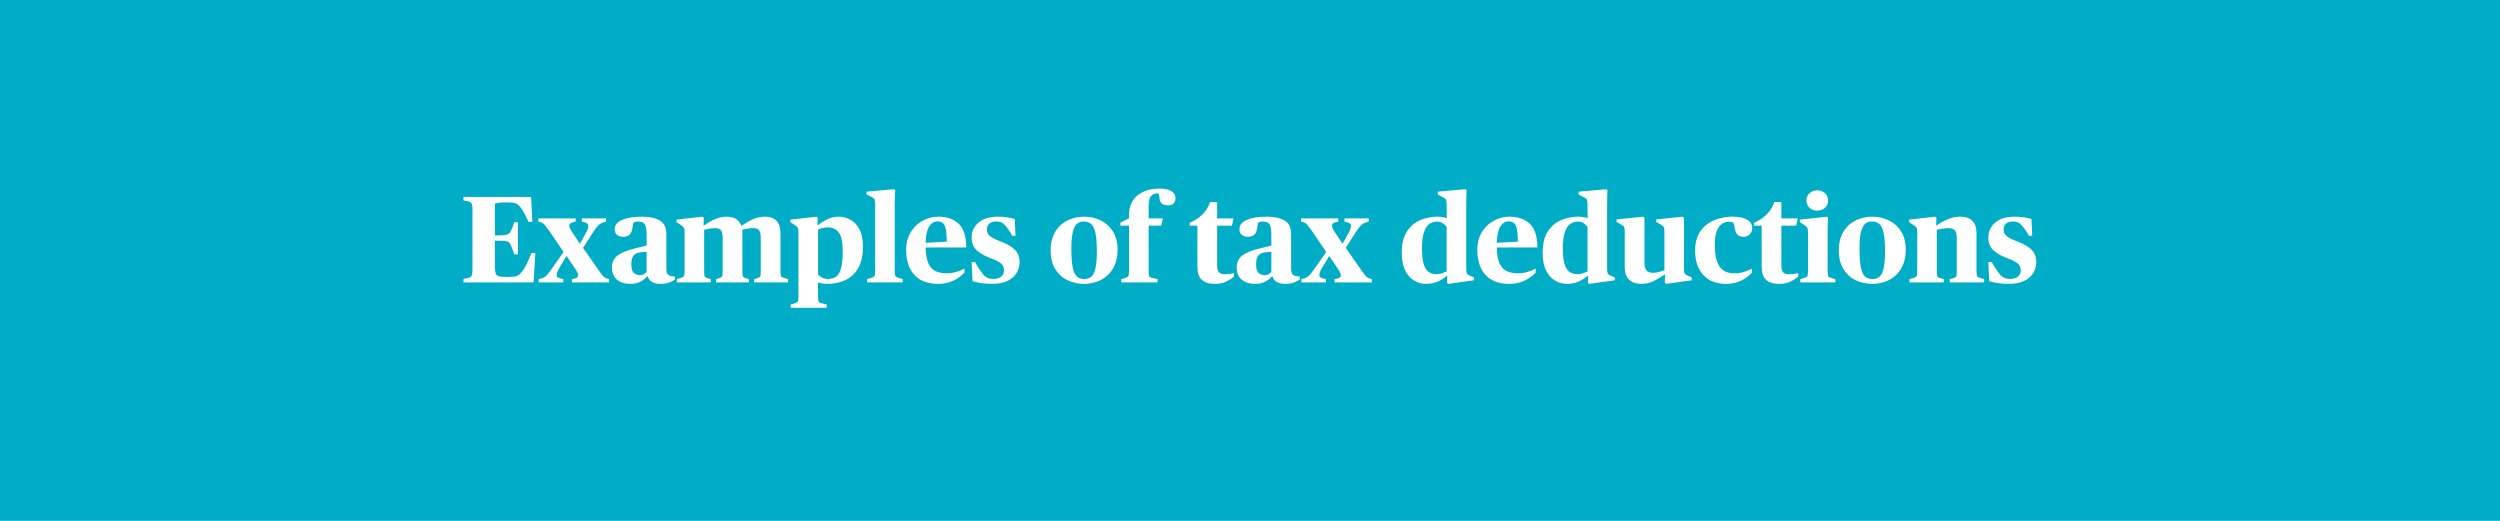 <svg xmlns="http://www.w3.org/2000/svg" xmlns:xlink="http://www.w3.org/1999/xlink" width="1920" zoomAndPan="magnify" viewBox="0 0 1440 300" height="400" preserveAspectRatio="xMidYMid meet" version="1.0"><defs><g/></defs><rect x="-144" width="1728" fill="#ffffff" y="-30" height="360" fill-opacity="1"/><rect x="-144" width="1728" fill="#00adc6" y="-30" height="360" fill-opacity="1"/><g fill="#ffffff" fill-opacity="1"><g transform="translate(265.75, 162.65)"><g><path d="M 1.203 0 L 1.203 -1.984 L 3.625 -2.484 C 4.332 -2.672 4.883 -2.883 5.281 -3.125 C 5.688 -3.363 5.973 -3.82 6.141 -4.5 C 6.305 -5.188 6.391 -6.242 6.391 -7.672 L 6.391 -41.531 C 6.391 -43 6.305 -44.062 6.141 -44.719 C 5.973 -45.383 5.688 -45.848 5.281 -46.109 C 4.883 -46.367 4.332 -46.57 3.625 -46.719 L 1.203 -47.219 L 1.203 -49.203 L 40.188 -49.203 L 40.891 -34.859 L 38.688 -34.859 C 37.789 -36.848 37.02 -38.422 36.375 -39.578 C 35.738 -40.742 35.16 -41.703 34.641 -42.453 C 33.891 -43.586 33.156 -44.406 32.438 -44.906 C 31.727 -45.406 30.863 -45.723 29.844 -45.859 C 28.832 -46.004 27.5 -46.078 25.844 -46.078 C 24 -46.078 22.578 -45.992 21.578 -45.828 C 20.586 -45.66 19.832 -45.508 19.312 -45.375 L 19.312 -27.047 L 21.234 -27.047 C 23.734 -27.047 25.422 -27.211 26.297 -27.547 C 27.18 -27.879 27.836 -28.426 28.266 -29.188 C 29.16 -30.789 29.891 -32.609 30.453 -34.641 L 32.594 -34.641 L 32.594 -16.109 L 30.453 -16.109 C 30.129 -17.203 29.812 -18.176 29.5 -19.031 C 29.188 -19.883 28.773 -20.832 28.266 -21.875 C 27.973 -22.488 27.613 -22.938 27.188 -23.219 C 26.758 -23.5 26.098 -23.695 25.203 -23.812 C 24.305 -23.938 22.984 -24 21.234 -24 L 19.312 -24 L 19.312 -10.219 C 19.312 -8.094 19.426 -6.531 19.656 -5.531 C 19.895 -4.539 20.508 -3.891 21.5 -3.578 C 22.5 -3.273 24.16 -3.125 26.484 -3.125 C 28.422 -3.125 29.91 -3.227 30.953 -3.438 C 31.992 -3.656 32.859 -4.07 33.547 -4.688 C 34.234 -5.301 34.977 -6.203 35.781 -7.391 C 36.445 -8.328 37.145 -9.578 37.875 -11.141 C 38.613 -12.703 39.43 -14.617 40.328 -16.891 L 42.594 -16.891 L 41.609 0 Z M 1.203 0 "/></g></g></g><g fill="#ffffff" fill-opacity="1"><g transform="translate(309.623, 162.65)"><g><path d="M 0.641 0 L 0.641 -1.922 L 2.203 -2.266 C 3.285 -2.555 4.219 -3.078 5 -3.828 C 5.781 -4.586 6.785 -5.844 8.016 -7.594 L 14.984 -17.531 L 6.75 -29.609 C 5.801 -30.984 5.051 -32 4.5 -32.656 C 3.957 -33.32 3.473 -33.797 3.047 -34.078 C 2.617 -34.359 2.098 -34.57 1.484 -34.719 L 0.5 -35 L 0.5 -36.844 L 21.938 -36.844 L 21.938 -35 L 20.453 -34.641 C 19.023 -34.316 18.312 -33.656 18.312 -32.656 C 18.312 -31.852 18.785 -30.719 19.734 -29.25 L 24.281 -22.438 L 24.5 -22.438 L 27.766 -28.266 C 28.328 -29.297 28.711 -30.145 28.922 -30.812 C 29.141 -31.477 29.25 -32.047 29.25 -32.516 C 29.25 -33.516 28.516 -34.223 27.047 -34.641 L 25.484 -35 L 25.484 -36.844 L 39.469 -36.844 L 39.469 -35 L 38.062 -34.578 C 37.02 -34.336 36.047 -33.789 35.141 -32.938 C 34.242 -32.094 33.203 -30.742 32.016 -28.891 L 26.203 -19.875 L 35 -7.312 C 35.906 -6.082 36.602 -5.133 37.094 -4.469 C 37.594 -3.812 38.066 -3.316 38.516 -2.984 C 38.961 -2.648 39.566 -2.363 40.328 -2.125 L 41.25 -1.922 L 41.25 0 L 19.812 0 L 19.812 -1.922 L 21.438 -2.203 C 22.719 -2.484 23.359 -3.125 23.359 -4.125 C 23.359 -4.645 23.203 -5.211 22.891 -5.828 C 22.586 -6.441 22.129 -7.195 21.516 -8.094 L 16.828 -15.047 L 16.609 -15.047 L 12.844 -8.797 C 12.188 -7.711 11.711 -6.816 11.422 -6.109 C 11.141 -5.398 11 -4.785 11 -4.266 C 11 -3.691 11.176 -3.25 11.531 -2.938 C 11.883 -2.633 12.516 -2.391 13.422 -2.203 L 14.844 -1.922 L 14.844 0 Z M 0.641 0 "/></g></g></g><g fill="#ffffff" fill-opacity="1"><g transform="translate(351.296, 162.65)"><g><path d="M 11.859 0.859 C 8.547 0.859 5.941 0.039 4.047 -1.594 C 2.148 -3.227 1.203 -5.535 1.203 -8.516 C 1.203 -11.641 2.328 -14.004 4.578 -15.609 C 6.828 -17.223 9.961 -18.504 13.984 -19.453 L 21.156 -21.234 L 21.156 -27.406 C 21.156 -30.344 20.801 -32.352 20.094 -33.438 C 19.383 -34.531 18.055 -35.078 16.109 -35.078 C 15.078 -35.078 14.348 -34.898 13.922 -34.547 C 13.492 -34.191 13.234 -33.516 13.141 -32.516 C 12.941 -30.297 12.426 -28.695 11.594 -27.719 C 10.77 -26.75 9.438 -26.266 7.594 -26.266 C 6.031 -26.266 4.832 -26.656 4 -27.438 C 3.176 -28.219 2.766 -29.297 2.766 -30.672 C 2.766 -32.941 4.148 -34.703 6.922 -35.953 C 9.691 -37.211 13.535 -37.844 18.453 -37.844 C 22.91 -37.844 26.367 -37.098 28.828 -35.609 C 31.285 -34.117 32.516 -31.617 32.516 -28.109 L 32.516 -8.453 C 32.516 -7.129 32.617 -6.156 32.828 -5.531 C 33.047 -4.914 33.488 -4.422 34.156 -4.047 C 34.625 -3.805 35.176 -3.641 35.812 -3.547 C 36.457 -3.453 37.016 -3.383 37.484 -3.344 L 37.484 -1.641 C 36.828 -1.117 35.801 -0.57 34.406 0 C 33.008 0.57 31.27 0.859 29.188 0.859 C 25.062 0.859 22.598 -0.586 21.797 -3.484 L 21.438 -3.484 C 20.539 -2.348 19.301 -1.336 17.719 -0.453 C 16.133 0.422 14.18 0.859 11.859 0.859 Z M 17.188 -4.188 C 18.176 -4.188 19 -4.375 19.656 -4.75 C 20.32 -5.133 20.82 -5.633 21.156 -6.25 L 21.156 -17.609 L 17.891 -17.328 C 16.086 -17.18 14.711 -16.609 13.766 -15.609 C 12.828 -14.617 12.359 -12.848 12.359 -10.297 C 12.359 -7.973 12.816 -6.375 13.734 -5.5 C 14.66 -4.625 15.812 -4.188 17.188 -4.188 Z M 17.188 -4.188 "/></g></g></g><g fill="#ffffff" fill-opacity="1"><g transform="translate(389.063, 162.65)"><g><path d="M 0.781 0 L 0.781 -1.922 L 2.625 -2.406 C 3.812 -2.738 4.547 -3.117 4.828 -3.547 C 5.109 -3.973 5.25 -4.945 5.25 -6.469 L 5.25 -28.547 C 5.25 -29.586 5.191 -30.352 5.078 -30.844 C 4.961 -31.344 4.738 -31.742 4.406 -32.047 C 4.07 -32.359 3.57 -32.727 2.906 -33.156 L 0.562 -34.719 L 0.562 -36.141 L 15.547 -37.844 L 16.328 -37.281 L 16.188 -32.797 L 16.469 -32.797 C 18.363 -34.172 20.398 -35.352 22.578 -36.344 C 24.754 -37.344 27.07 -37.844 29.531 -37.844 C 31.758 -37.844 33.547 -37.406 34.891 -36.531 C 36.242 -35.656 37.25 -34.391 37.906 -32.734 L 38.266 -32.734 C 40.211 -34.109 42.273 -35.301 44.453 -36.312 C 46.629 -37.332 49.039 -37.844 51.688 -37.844 C 54.477 -37.844 56.641 -37.051 58.172 -35.469 C 59.711 -33.883 60.484 -31.504 60.484 -28.328 L 60.484 -6.469 C 60.484 -4.906 60.625 -3.91 60.906 -3.484 C 61.195 -3.055 61.91 -2.695 63.047 -2.406 L 64.891 -1.922 L 64.891 0 L 45.297 0 L 45.297 -1.922 L 46.938 -2.344 C 47.926 -2.625 48.535 -2.961 48.766 -3.359 C 49.004 -3.766 49.125 -4.801 49.125 -6.469 L 49.125 -25.562 C 49.125 -27.645 48.805 -29.109 48.172 -29.953 C 47.535 -30.805 46.391 -31.234 44.734 -31.234 C 43.547 -31.234 42.395 -31.125 41.281 -30.906 C 40.176 -30.695 39.219 -30.477 38.406 -30.25 C 38.457 -29.957 38.492 -29.609 38.516 -29.203 C 38.535 -28.805 38.547 -28.348 38.547 -27.828 L 38.547 -6.469 C 38.547 -4.801 38.676 -3.766 38.938 -3.359 C 39.195 -2.961 39.781 -2.625 40.688 -2.344 L 42.312 -1.922 L 42.312 0 L 23.359 0 L 23.359 -1.922 L 24.984 -2.344 C 25.93 -2.625 26.535 -2.961 26.797 -3.359 C 27.055 -3.766 27.188 -4.801 27.188 -6.469 L 27.188 -25.562 C 27.188 -27.645 26.867 -29.109 26.234 -29.953 C 25.598 -30.805 24.453 -31.234 22.797 -31.234 C 21.609 -31.234 20.469 -31.125 19.375 -30.906 C 18.289 -30.695 17.348 -30.5 16.547 -30.312 L 16.547 -6.469 C 16.547 -5.32 16.594 -4.488 16.688 -3.969 C 16.781 -3.445 16.992 -3.094 17.328 -2.906 C 17.66 -2.719 18.133 -2.531 18.75 -2.344 L 20.375 -1.922 L 20.375 0 Z M 0.781 0 "/></g></g></g><g fill="#ffffff" fill-opacity="1"><g transform="translate(454.66, 162.65)"><g><path d="M 0.781 14.625 L 0.781 12.703 L 2.625 12.219 C 3.812 11.883 4.547 11.504 4.828 11.078 C 5.109 10.648 5.25 9.656 5.25 8.094 L 5.25 -28.547 C 5.25 -29.586 5.191 -30.352 5.078 -30.844 C 4.961 -31.344 4.738 -31.742 4.406 -32.047 C 4.07 -32.359 3.57 -32.727 2.906 -33.156 L 0.562 -34.719 L 0.562 -36.141 L 15.547 -37.844 L 16.328 -37.344 L 16.188 -32.938 L 16.547 -32.938 C 18.055 -34.219 19.805 -35.352 21.797 -36.344 C 23.785 -37.344 26.008 -37.844 28.469 -37.844 C 30.738 -37.844 32.938 -37.285 35.062 -36.172 C 37.195 -35.055 38.953 -33.234 40.328 -30.703 C 41.703 -28.172 42.391 -24.727 42.391 -20.375 C 42.391 -15.457 41.5 -11.438 39.719 -8.312 C 37.945 -5.188 35.52 -2.875 32.438 -1.375 C 29.363 0.113 25.844 0.859 21.875 0.859 C 21.113 0.859 20.223 0.785 19.203 0.641 C 18.18 0.492 17.27 0.328 16.469 0.141 C 16.469 0.141 16.477 0.551 16.5 1.375 C 16.531 2.207 16.547 3.238 16.547 4.469 L 16.547 8.094 C 16.547 9.707 16.676 10.723 16.938 11.141 C 17.195 11.566 17.895 11.898 19.031 12.141 L 21.516 12.703 L 21.516 14.625 Z M 22.156 -1.984 C 24.039 -1.984 25.609 -2.41 26.859 -3.266 C 28.117 -4.117 29.082 -5.703 29.75 -8.016 C 30.414 -10.336 30.75 -13.656 30.75 -17.969 C 30.75 -23.031 30.016 -26.578 28.547 -28.609 C 27.078 -30.648 24.992 -31.672 22.297 -31.672 C 20.867 -31.672 19.691 -31.516 18.766 -31.203 C 17.848 -30.898 17.109 -30.629 16.547 -30.391 L 16.547 -4.547 C 17.203 -3.785 18.004 -3.164 18.953 -2.688 C 19.898 -2.219 20.969 -1.984 22.156 -1.984 Z M 22.156 -1.984 "/></g></g></g><g fill="#ffffff" fill-opacity="1"><g transform="translate(498.675, 162.65)"><g><path d="M 0.781 0 L 0.781 -1.922 L 2.625 -2.406 C 3.852 -2.738 4.617 -3.117 4.922 -3.547 C 5.234 -3.973 5.391 -4.945 5.391 -6.469 L 5.391 -44.516 C 5.391 -45.703 5.344 -46.566 5.25 -47.109 C 5.156 -47.648 4.941 -48.07 4.609 -48.375 C 4.285 -48.688 3.766 -49.008 3.047 -49.344 L 0.422 -50.625 L 0.422 -52.25 L 16.188 -53.672 L 16.969 -53.109 C 16.969 -53.109 16.922 -52.312 16.828 -50.719 C 16.734 -49.133 16.688 -47.16 16.688 -44.797 L 16.688 -6.469 C 16.688 -5.426 16.742 -4.656 16.859 -4.156 C 16.984 -3.656 17.242 -3.297 17.641 -3.078 C 18.047 -2.867 18.648 -2.645 19.453 -2.406 L 21.297 -1.922 L 21.297 0 Z M 0.781 0 "/></g></g></g><g fill="#ffffff" fill-opacity="1"><g transform="translate(520.612, 162.65)"><g><path d="M 19.875 0.859 C 13.727 0.859 9.102 -0.879 6 -4.359 C 2.895 -7.836 1.344 -12.586 1.344 -18.609 C 1.344 -22.723 2.242 -26.211 4.047 -29.078 C 5.848 -31.941 8.156 -34.117 10.969 -35.609 C 13.781 -37.098 16.75 -37.844 19.875 -37.844 C 24.801 -37.844 28.695 -36.492 31.562 -33.797 C 34.426 -31.098 35.906 -26.531 36 -20.094 L 12.562 -20.094 C 12.656 -16.207 13.176 -13.188 14.125 -11.031 C 15.07 -8.883 16.43 -7.383 18.203 -6.531 C 19.984 -5.676 22.082 -5.25 24.5 -5.25 C 26.719 -5.25 28.676 -5.52 30.375 -6.062 C 32.082 -6.613 33.602 -7.242 34.938 -7.953 L 34.938 -5.609 C 34.125 -4.711 32.992 -3.754 31.547 -2.734 C 30.109 -1.711 28.406 -0.859 26.438 -0.172 C 24.477 0.516 22.289 0.859 19.875 0.859 Z M 19.312 -35.141 C 17.508 -35.141 15.969 -34.203 14.688 -32.328 C 13.414 -30.461 12.707 -27.285 12.562 -22.797 L 24.703 -23.438 C 24.703 -27.738 24.332 -30.766 23.594 -32.516 C 22.863 -34.266 21.438 -35.141 19.312 -35.141 Z M 19.312 -35.141 "/></g></g></g><g fill="#ffffff" fill-opacity="1"><g transform="translate(557.954, 162.65)"><g><path d="M 13.344 0.859 C 11.312 0.859 9.301 0.711 7.312 0.422 C 5.32 0.141 3.617 -0.211 2.203 -0.641 L 1.703 -11.719 L 3.688 -11.719 C 4.445 -10.289 5.191 -9.031 5.922 -7.938 C 6.66 -6.852 7.457 -5.77 8.312 -4.688 C 9.02 -3.789 9.848 -3.113 10.797 -2.656 C 11.742 -2.207 12.973 -1.984 14.484 -1.984 C 16.191 -1.984 17.598 -2.422 18.703 -3.297 C 19.816 -4.172 20.375 -5.414 20.375 -7.031 C 20.375 -8.688 19.758 -10 18.531 -10.969 C 17.301 -11.938 15.098 -13.016 11.922 -14.203 C 8.754 -15.43 6.258 -16.922 4.438 -18.672 C 2.613 -20.422 1.703 -22.836 1.703 -25.922 C 1.703 -29.273 3.004 -32.098 5.609 -34.391 C 8.211 -36.691 11.953 -37.844 16.828 -37.844 C 18.859 -37.844 20.723 -37.711 22.422 -37.453 C 24.129 -37.191 25.504 -36.875 26.547 -36.5 L 26.984 -26.844 L 25.062 -26.844 C 23.738 -29.25 22.391 -31.234 21.016 -32.797 C 20.211 -33.703 19.422 -34.305 18.641 -34.609 C 17.859 -34.922 16.828 -35.078 15.547 -35.078 C 14.078 -35.078 12.867 -34.672 11.922 -33.859 C 10.984 -33.055 10.516 -31.922 10.516 -30.453 C 10.516 -29.129 10.973 -27.984 11.891 -27.016 C 12.816 -26.047 14.695 -25.016 17.531 -23.922 C 21.789 -22.359 24.82 -20.656 26.625 -18.812 C 28.426 -16.969 29.328 -14.648 29.328 -11.859 C 29.328 -8.117 27.961 -5.062 25.234 -2.688 C 22.516 -0.32 18.551 0.859 13.344 0.859 Z M 13.344 0.859 "/></g></g></g><g fill="#ffffff" fill-opacity="1"><g transform="translate(588.622, 162.65)"><g/></g></g><g fill="#ffffff" fill-opacity="1"><g transform="translate(603.815, 162.65)"><g><path d="M 20.594 0.859 C 17.188 0.859 14.016 0.16 11.078 -1.234 C 8.141 -2.641 5.781 -4.77 4 -7.625 C 2.227 -10.488 1.344 -14.078 1.344 -18.391 C 1.344 -21.797 1.883 -24.727 2.969 -27.188 C 4.062 -29.656 5.531 -31.672 7.375 -33.234 C 9.227 -34.797 11.289 -35.953 13.562 -36.703 C 15.832 -37.461 18.176 -37.844 20.594 -37.844 C 24.039 -37.844 27.219 -37.145 30.125 -35.75 C 33.039 -34.352 35.398 -32.242 37.203 -29.422 C 39.004 -26.609 39.906 -23.051 39.906 -18.75 C 39.906 -15.332 39.359 -12.395 38.266 -9.938 C 37.18 -7.477 35.727 -5.441 33.906 -3.828 C 32.082 -2.223 30.02 -1.039 27.719 -0.281 C 25.426 0.477 23.051 0.859 20.594 0.859 Z M 20.797 -1.922 C 22.223 -1.922 23.477 -2.32 24.562 -3.125 C 25.656 -3.926 26.492 -5.473 27.078 -7.766 C 27.672 -10.066 27.969 -13.488 27.969 -18.031 C 27.969 -22.812 27.672 -26.422 27.078 -28.859 C 26.492 -31.297 25.633 -32.941 24.5 -33.797 C 23.363 -34.648 21.988 -35.078 20.375 -35.078 C 18.906 -35.078 17.641 -34.641 16.578 -33.766 C 15.516 -32.891 14.695 -31.328 14.125 -29.078 C 13.562 -26.828 13.281 -23.664 13.281 -19.594 C 13.281 -14.77 13.551 -11.078 14.094 -8.516 C 14.633 -5.961 15.461 -4.223 16.578 -3.297 C 17.691 -2.379 19.098 -1.922 20.797 -1.922 Z M 20.797 -1.922 "/></g></g></g><g fill="#ffffff" fill-opacity="1"><g transform="translate(645.061, 162.65)"><g><path d="M 0.781 0 L 0.781 -1.922 L 2.625 -2.406 C 3.812 -2.738 4.547 -3.117 4.828 -3.547 C 5.109 -3.973 5.25 -4.945 5.25 -6.469 L 5.25 -32.656 L 0.281 -32.656 L 0.281 -34.438 L 5.25 -36.922 L 5.25 -38.844 C 5.25 -43.625 6.848 -47.348 10.047 -50.016 C 13.242 -52.691 17.586 -54.031 23.078 -54.031 C 25.867 -54.031 28.055 -53.547 29.641 -52.578 C 31.223 -51.609 32.016 -50.195 32.016 -48.344 C 32.016 -47.113 31.645 -46.145 30.906 -45.438 C 30.176 -44.727 29.129 -44.375 27.766 -44.375 C 26.148 -44.375 24.941 -44.719 24.141 -45.406 C 23.336 -46.094 22.863 -47.359 22.719 -49.203 C 22.625 -50.098 22.484 -50.664 22.297 -50.906 C 22.109 -51.145 21.801 -51.266 21.375 -51.266 C 20.094 -51.266 18.969 -50.766 18 -49.766 C 17.031 -48.773 16.547 -46.812 16.547 -43.875 L 16.547 -36.844 L 24.781 -36.844 L 23.781 -32.656 L 16.547 -32.656 L 16.547 -6.609 C 16.547 -4.953 16.676 -3.895 16.938 -3.438 C 17.195 -2.988 17.895 -2.672 19.031 -2.484 L 21.719 -1.922 L 21.719 0 Z M 0.781 0 "/></g></g></g><g fill="#ffffff" fill-opacity="1"><g transform="translate(670.05, 162.65)"><g/></g></g><g fill="#ffffff" fill-opacity="1"><g transform="translate(685.243, 162.65)"><g><path d="M 14.344 0.859 C 11.164 0.859 8.723 0.086 7.016 -1.453 C 5.316 -2.992 4.469 -5.492 4.469 -8.953 L 4.469 -32.656 L 0 -32.656 L 0 -34.359 C 2.789 -35.453 5.203 -37.004 7.234 -39.016 C 9.273 -41.023 10.789 -43.453 11.781 -46.297 L 15.828 -46.297 L 15.828 -36.844 L 25.281 -36.844 L 24.359 -32.656 L 15.828 -32.656 L 15.828 -9.656 C 15.828 -7.906 16.16 -6.641 16.828 -5.859 C 17.492 -5.078 18.703 -4.688 20.453 -4.688 C 21.297 -4.688 22.203 -4.754 23.172 -4.891 C 24.148 -5.035 24.945 -5.18 25.562 -5.328 L 25.562 -3.344 C 24.707 -2.582 23.367 -1.691 21.547 -0.672 C 19.723 0.348 17.32 0.859 14.344 0.859 Z M 14.344 0.859 "/></g></g></g><g fill="#ffffff" fill-opacity="1"><g transform="translate(711.155, 162.65)"><g><path d="M 11.859 0.859 C 8.547 0.859 5.941 0.039 4.047 -1.594 C 2.148 -3.227 1.203 -5.535 1.203 -8.516 C 1.203 -11.641 2.328 -14.004 4.578 -15.609 C 6.828 -17.223 9.961 -18.504 13.984 -19.453 L 21.156 -21.234 L 21.156 -27.406 C 21.156 -30.344 20.801 -32.352 20.094 -33.438 C 19.383 -34.531 18.055 -35.078 16.109 -35.078 C 15.078 -35.078 14.348 -34.898 13.922 -34.547 C 13.492 -34.191 13.234 -33.516 13.141 -32.516 C 12.941 -30.297 12.426 -28.695 11.594 -27.719 C 10.77 -26.75 9.438 -26.266 7.594 -26.266 C 6.031 -26.266 4.832 -26.656 4 -27.438 C 3.176 -28.219 2.766 -29.297 2.766 -30.672 C 2.766 -32.941 4.148 -34.703 6.922 -35.953 C 9.691 -37.211 13.535 -37.844 18.453 -37.844 C 22.91 -37.844 26.367 -37.098 28.828 -35.609 C 31.285 -34.117 32.516 -31.617 32.516 -28.109 L 32.516 -8.453 C 32.516 -7.129 32.617 -6.156 32.828 -5.531 C 33.047 -4.914 33.488 -4.422 34.156 -4.047 C 34.625 -3.805 35.176 -3.641 35.812 -3.547 C 36.457 -3.453 37.016 -3.383 37.484 -3.344 L 37.484 -1.641 C 36.828 -1.117 35.801 -0.57 34.406 0 C 33.008 0.57 31.27 0.859 29.188 0.859 C 25.062 0.859 22.598 -0.586 21.797 -3.484 L 21.438 -3.484 C 20.539 -2.348 19.301 -1.336 17.719 -0.453 C 16.133 0.422 14.18 0.859 11.859 0.859 Z M 17.188 -4.188 C 18.176 -4.188 19 -4.375 19.656 -4.75 C 20.32 -5.133 20.82 -5.633 21.156 -6.25 L 21.156 -17.609 L 17.891 -17.328 C 16.086 -17.18 14.711 -16.609 13.766 -15.609 C 12.828 -14.617 12.359 -12.848 12.359 -10.297 C 12.359 -7.973 12.816 -6.375 13.734 -5.5 C 14.66 -4.625 15.812 -4.188 17.188 -4.188 Z M 17.188 -4.188 "/></g></g></g><g fill="#ffffff" fill-opacity="1"><g transform="translate(748.923, 162.65)"><g><path d="M 0.641 0 L 0.641 -1.922 L 2.203 -2.266 C 3.285 -2.555 4.219 -3.078 5 -3.828 C 5.781 -4.586 6.785 -5.844 8.016 -7.594 L 14.984 -17.531 L 6.75 -29.609 C 5.801 -30.984 5.051 -32 4.5 -32.656 C 3.957 -33.32 3.473 -33.797 3.047 -34.078 C 2.617 -34.359 2.098 -34.57 1.484 -34.719 L 0.5 -35 L 0.5 -36.844 L 21.938 -36.844 L 21.938 -35 L 20.453 -34.641 C 19.023 -34.316 18.312 -33.656 18.312 -32.656 C 18.312 -31.852 18.785 -30.719 19.734 -29.25 L 24.281 -22.438 L 24.5 -22.438 L 27.766 -28.266 C 28.328 -29.297 28.711 -30.145 28.922 -30.812 C 29.141 -31.477 29.25 -32.047 29.25 -32.516 C 29.25 -33.516 28.516 -34.223 27.047 -34.641 L 25.484 -35 L 25.484 -36.844 L 39.469 -36.844 L 39.469 -35 L 38.062 -34.578 C 37.02 -34.336 36.047 -33.789 35.141 -32.938 C 34.242 -32.094 33.203 -30.742 32.016 -28.891 L 26.203 -19.875 L 35 -7.312 C 35.906 -6.082 36.602 -5.133 37.094 -4.469 C 37.594 -3.812 38.066 -3.316 38.516 -2.984 C 38.961 -2.648 39.566 -2.363 40.328 -2.125 L 41.25 -1.922 L 41.25 0 L 19.812 0 L 19.812 -1.922 L 21.438 -2.203 C 22.719 -2.484 23.359 -3.125 23.359 -4.125 C 23.359 -4.645 23.203 -5.211 22.891 -5.828 C 22.586 -6.441 22.129 -7.195 21.516 -8.094 L 16.828 -15.047 L 16.609 -15.047 L 12.844 -8.797 C 12.188 -7.711 11.711 -6.816 11.422 -6.109 C 11.141 -5.398 11 -4.785 11 -4.266 C 11 -3.691 11.176 -3.25 11.531 -2.938 C 11.883 -2.633 12.516 -2.391 13.422 -2.203 L 14.844 -1.922 L 14.844 0 Z M 0.641 0 "/></g></g></g><g fill="#ffffff" fill-opacity="1"><g transform="translate(790.595, 162.65)"><g/></g></g><g fill="#ffffff" fill-opacity="1"><g transform="translate(805.787, 162.65)"><g><path d="M 15.547 0.859 C 13.223 0.859 11 0.254 8.875 -0.953 C 6.75 -2.16 5.008 -4.086 3.656 -6.734 C 2.312 -9.391 1.641 -12.875 1.641 -17.188 C 1.641 -22.102 2.582 -26.078 4.469 -29.109 C 6.363 -32.141 8.875 -34.352 12 -35.75 C 15.125 -37.145 18.531 -37.844 22.219 -37.844 C 23.164 -37.844 24.113 -37.77 25.062 -37.625 C 26.008 -37.488 26.863 -37.301 27.625 -37.062 C 27.625 -37.062 27.598 -37.602 27.547 -38.688 C 27.504 -39.781 27.484 -40.969 27.484 -42.25 L 27.484 -44.516 C 27.484 -45.648 27.422 -46.477 27.297 -47 C 27.18 -47.52 26.969 -47.922 26.656 -48.203 C 26.352 -48.492 25.895 -48.781 25.281 -49.062 L 22.359 -50.625 L 22.359 -52.25 L 38.266 -53.672 L 38.984 -53.109 C 38.984 -53.109 38.945 -52.348 38.875 -50.828 C 38.801 -49.316 38.766 -47.305 38.766 -44.797 L 38.766 -8.516 C 38.766 -7.379 38.812 -6.516 38.906 -5.922 C 39 -5.336 39.211 -4.898 39.547 -4.609 C 39.879 -4.328 40.398 -4.047 41.109 -3.766 L 43.172 -2.906 L 43.172 -1.203 L 28.469 0.859 L 27.688 0.281 L 27.828 -3.766 L 27.547 -3.766 C 26.035 -2.441 24.285 -1.336 22.297 -0.453 C 20.305 0.422 18.055 0.859 15.547 0.859 Z M 21.516 -4.75 C 22.984 -4.75 24.203 -4.961 25.172 -5.391 C 26.141 -5.816 26.91 -6.125 27.484 -6.312 L 27.484 -32.016 C 26.859 -32.773 26.109 -33.461 25.234 -34.078 C 24.359 -34.691 23.258 -35 21.938 -35 C 20.238 -35 18.738 -34.523 17.438 -33.578 C 16.133 -32.629 15.113 -31.031 14.375 -28.781 C 13.645 -26.539 13.281 -23.457 13.281 -19.531 C 13.281 -15.832 13.586 -12.906 14.203 -10.75 C 14.816 -8.602 15.738 -7.066 16.969 -6.141 C 18.195 -5.211 19.711 -4.75 21.516 -4.75 Z M 21.516 -4.75 "/></g></g></g><g fill="#ffffff" fill-opacity="1"><g transform="translate(849.59, 162.65)"><g><path d="M 19.875 0.859 C 13.727 0.859 9.102 -0.879 6 -4.359 C 2.895 -7.836 1.344 -12.586 1.344 -18.609 C 1.344 -22.723 2.242 -26.211 4.047 -29.078 C 5.848 -31.941 8.156 -34.117 10.969 -35.609 C 13.781 -37.098 16.75 -37.844 19.875 -37.844 C 24.801 -37.844 28.695 -36.492 31.562 -33.797 C 34.426 -31.098 35.906 -26.531 36 -20.094 L 12.562 -20.094 C 12.656 -16.207 13.176 -13.188 14.125 -11.031 C 15.07 -8.883 16.43 -7.383 18.203 -6.531 C 19.984 -5.676 22.082 -5.25 24.5 -5.25 C 26.719 -5.25 28.676 -5.52 30.375 -6.062 C 32.082 -6.613 33.602 -7.242 34.938 -7.953 L 34.938 -5.609 C 34.125 -4.711 32.992 -3.754 31.547 -2.734 C 30.109 -1.711 28.406 -0.859 26.438 -0.172 C 24.477 0.516 22.289 0.859 19.875 0.859 Z M 19.312 -35.141 C 17.508 -35.141 15.969 -34.203 14.688 -32.328 C 13.414 -30.461 12.707 -27.285 12.562 -22.797 L 24.703 -23.438 C 24.703 -27.738 24.332 -30.766 23.594 -32.516 C 22.863 -34.266 21.438 -35.141 19.312 -35.141 Z M 19.312 -35.141 "/></g></g></g><g fill="#ffffff" fill-opacity="1"><g transform="translate(886.932, 162.65)"><g><path d="M 15.547 0.859 C 13.223 0.859 11 0.254 8.875 -0.953 C 6.75 -2.16 5.008 -4.086 3.656 -6.734 C 2.312 -9.391 1.641 -12.875 1.641 -17.188 C 1.641 -22.102 2.582 -26.078 4.469 -29.109 C 6.363 -32.141 8.875 -34.352 12 -35.75 C 15.125 -37.145 18.531 -37.844 22.219 -37.844 C 23.164 -37.844 24.113 -37.77 25.062 -37.625 C 26.008 -37.488 26.863 -37.301 27.625 -37.062 C 27.625 -37.062 27.598 -37.602 27.547 -38.688 C 27.504 -39.781 27.484 -40.969 27.484 -42.25 L 27.484 -44.516 C 27.484 -45.648 27.422 -46.477 27.297 -47 C 27.18 -47.52 26.969 -47.922 26.656 -48.203 C 26.352 -48.492 25.895 -48.781 25.281 -49.062 L 22.359 -50.625 L 22.359 -52.25 L 38.266 -53.672 L 38.984 -53.109 C 38.984 -53.109 38.945 -52.348 38.875 -50.828 C 38.801 -49.316 38.766 -47.305 38.766 -44.797 L 38.766 -8.516 C 38.766 -7.379 38.812 -6.516 38.906 -5.922 C 39 -5.336 39.211 -4.898 39.547 -4.609 C 39.879 -4.328 40.398 -4.047 41.109 -3.766 L 43.172 -2.906 L 43.172 -1.203 L 28.469 0.859 L 27.688 0.281 L 27.828 -3.766 L 27.547 -3.766 C 26.035 -2.441 24.285 -1.336 22.297 -0.453 C 20.305 0.422 18.055 0.859 15.547 0.859 Z M 21.516 -4.75 C 22.984 -4.75 24.203 -4.961 25.172 -5.391 C 26.141 -5.816 26.91 -6.125 27.484 -6.312 L 27.484 -32.016 C 26.859 -32.773 26.109 -33.461 25.234 -34.078 C 24.359 -34.691 23.258 -35 21.938 -35 C 20.238 -35 18.738 -34.523 17.438 -33.578 C 16.133 -32.629 15.113 -31.031 14.375 -28.781 C 13.645 -26.539 13.281 -23.457 13.281 -19.531 C 13.281 -15.832 13.586 -12.906 14.203 -10.75 C 14.816 -8.602 15.738 -7.066 16.969 -6.141 C 18.195 -5.211 19.711 -4.75 21.516 -4.75 Z M 21.516 -4.75 "/></g></g></g><g fill="#ffffff" fill-opacity="1"><g transform="translate(930.734, 162.65)"><g><path d="M 14.406 0.859 C 11.613 0.859 9.363 0.066 7.656 -1.516 C 5.957 -3.109 5.109 -5.469 5.109 -8.594 L 5.109 -28.891 C 5.109 -29.891 5.07 -30.633 5 -31.125 C 4.938 -31.625 4.75 -32.023 4.438 -32.328 C 4.125 -32.641 3.613 -32.988 2.906 -33.375 L 0.422 -34.797 L 0.422 -36.281 L 15.625 -37.844 L 16.469 -37.203 L 16.469 -11.359 C 16.469 -9.273 16.867 -7.781 17.672 -6.875 C 18.484 -5.977 19.691 -5.531 21.297 -5.531 C 22.578 -5.531 23.797 -5.695 24.953 -6.031 C 26.117 -6.363 27.125 -6.672 27.969 -6.953 L 27.969 -28.891 C 27.969 -30.41 27.848 -31.395 27.609 -31.844 C 27.379 -32.289 26.742 -32.801 25.703 -33.375 L 23.281 -34.797 L 23.281 -36.281 L 38.406 -37.844 L 39.266 -37.203 L 39.266 -8.516 C 39.266 -7.379 39.312 -6.516 39.406 -5.922 C 39.5 -5.336 39.711 -4.898 40.047 -4.609 C 40.379 -4.328 40.898 -4.047 41.609 -3.766 L 43.672 -2.906 L 43.672 -1.203 L 28.969 0.859 L 28.188 0.281 L 28.328 -4.469 L 27.969 -4.469 C 26.082 -3.094 24.035 -1.859 21.828 -0.766 C 19.629 0.316 17.156 0.859 14.406 0.859 Z M 14.406 0.859 "/></g></g></g><g fill="#ffffff" fill-opacity="1"><g transform="translate(975.033, 162.65)"><g><path d="M 19.172 0.859 C 13.441 0.859 9.035 -0.879 5.953 -4.359 C 2.879 -7.836 1.344 -12.488 1.344 -18.312 C 1.344 -22.008 1.992 -25.109 3.297 -27.609 C 4.598 -30.117 6.301 -32.117 8.406 -33.609 C 10.52 -35.109 12.852 -36.188 15.406 -36.844 C 17.957 -37.508 20.469 -37.844 22.938 -37.844 C 26.438 -37.844 29.191 -37.285 31.203 -36.172 C 33.211 -35.055 34.219 -33.41 34.219 -31.234 C 34.219 -29.766 33.754 -28.566 32.828 -27.641 C 31.91 -26.723 30.695 -26.266 29.188 -26.266 C 27.332 -26.266 26.051 -26.82 25.344 -27.938 C 24.633 -29.051 24.207 -30.344 24.062 -31.812 C 23.875 -33.176 23.602 -34.035 23.25 -34.391 C 22.895 -34.754 22.125 -34.938 20.938 -34.938 C 19.613 -34.938 18.32 -34.578 17.062 -33.859 C 15.812 -33.148 14.77 -31.828 13.938 -29.891 C 13.113 -27.953 12.703 -25.113 12.703 -21.375 C 12.703 -16.164 13.555 -12.176 15.266 -9.406 C 16.973 -6.633 19.812 -5.25 23.781 -5.25 C 26.008 -5.25 27.953 -5.52 29.609 -6.062 C 31.266 -6.613 32.754 -7.219 34.078 -7.875 L 34.078 -5.609 C 33.422 -4.754 32.406 -3.828 31.031 -2.828 C 29.656 -1.836 27.973 -0.973 25.984 -0.234 C 23.992 0.492 21.723 0.859 19.172 0.859 Z M 19.172 0.859 "/></g></g></g><g fill="#ffffff" fill-opacity="1"><g transform="translate(1010.245, 162.65)"><g><path d="M 14.344 0.859 C 11.164 0.859 8.723 0.086 7.016 -1.453 C 5.316 -2.992 4.469 -5.492 4.469 -8.953 L 4.469 -32.656 L 0 -32.656 L 0 -34.359 C 2.789 -35.453 5.203 -37.004 7.234 -39.016 C 9.273 -41.023 10.789 -43.453 11.781 -46.297 L 15.828 -46.297 L 15.828 -36.844 L 25.281 -36.844 L 24.359 -32.656 L 15.828 -32.656 L 15.828 -9.656 C 15.828 -7.906 16.16 -6.641 16.828 -5.859 C 17.492 -5.078 18.703 -4.688 20.453 -4.688 C 21.297 -4.688 22.203 -4.754 23.172 -4.891 C 24.148 -5.035 24.945 -5.18 25.562 -5.328 L 25.562 -3.344 C 24.707 -2.582 23.367 -1.691 21.547 -0.672 C 19.723 0.348 17.32 0.859 14.344 0.859 Z M 14.344 0.859 "/></g></g></g><g fill="#ffffff" fill-opacity="1"><g transform="translate(1036.157, 162.65)"><g><path d="M 0.781 0 L 0.781 -1.922 L 2.625 -2.406 C 3.812 -2.738 4.547 -3.117 4.828 -3.547 C 5.109 -3.973 5.25 -4.945 5.25 -6.469 L 5.25 -28.547 C 5.25 -29.586 5.191 -30.352 5.078 -30.844 C 4.961 -31.344 4.738 -31.742 4.406 -32.047 C 4.07 -32.359 3.57 -32.727 2.906 -33.156 L 0.562 -34.719 L 0.562 -36.141 L 16.109 -37.844 L 16.828 -37.344 C 16.773 -36.258 16.711 -35.051 16.641 -33.719 C 16.578 -32.395 16.547 -30.883 16.547 -29.188 L 16.547 -6.469 C 16.547 -4.852 16.688 -3.844 16.969 -3.438 C 17.25 -3.039 17.984 -2.695 19.172 -2.406 L 21.016 -1.922 L 21.016 0 Z M 10.578 -41.328 C 8.828 -41.328 7.348 -41.867 6.141 -42.953 C 4.93 -44.047 4.328 -45.441 4.328 -47.141 C 4.328 -48.891 4.93 -50.305 6.141 -51.391 C 7.348 -52.484 8.828 -53.031 10.578 -53.031 C 12.328 -53.031 13.805 -52.484 15.016 -51.391 C 16.223 -50.305 16.828 -48.891 16.828 -47.141 C 16.828 -45.441 16.223 -44.047 15.016 -42.953 C 13.805 -41.867 12.328 -41.328 10.578 -41.328 Z M 10.578 -41.328 "/></g></g></g><g fill="#ffffff" fill-opacity="1"><g transform="translate(1057.81, 162.65)"><g><path d="M 20.594 0.859 C 17.188 0.859 14.016 0.16 11.078 -1.234 C 8.141 -2.641 5.781 -4.77 4 -7.625 C 2.227 -10.488 1.344 -14.078 1.344 -18.391 C 1.344 -21.797 1.883 -24.727 2.969 -27.188 C 4.062 -29.656 5.531 -31.672 7.375 -33.234 C 9.227 -34.797 11.289 -35.953 13.562 -36.703 C 15.832 -37.461 18.176 -37.844 20.594 -37.844 C 24.039 -37.844 27.219 -37.145 30.125 -35.75 C 33.039 -34.352 35.398 -32.242 37.203 -29.422 C 39.004 -26.609 39.906 -23.051 39.906 -18.75 C 39.906 -15.332 39.359 -12.395 38.266 -9.938 C 37.18 -7.477 35.727 -5.441 33.906 -3.828 C 32.082 -2.223 30.02 -1.039 27.719 -0.281 C 25.426 0.477 23.051 0.859 20.594 0.859 Z M 20.797 -1.922 C 22.223 -1.922 23.477 -2.32 24.562 -3.125 C 25.656 -3.926 26.492 -5.473 27.078 -7.766 C 27.672 -10.066 27.969 -13.488 27.969 -18.031 C 27.969 -22.812 27.672 -26.422 27.078 -28.859 C 26.492 -31.297 25.633 -32.941 24.5 -33.797 C 23.363 -34.648 21.988 -35.078 20.375 -35.078 C 18.906 -35.078 17.641 -34.641 16.578 -33.766 C 15.516 -32.891 14.695 -31.328 14.125 -29.078 C 13.562 -26.828 13.281 -23.664 13.281 -19.594 C 13.281 -14.77 13.551 -11.078 14.094 -8.516 C 14.633 -5.961 15.461 -4.223 16.578 -3.297 C 17.691 -2.379 19.098 -1.922 20.797 -1.922 Z M 20.797 -1.922 "/></g></g></g><g fill="#ffffff" fill-opacity="1"><g transform="translate(1099.056, 162.65)"><g><path d="M 0.781 0 L 0.781 -1.922 L 2.625 -2.406 C 3.812 -2.738 4.547 -3.117 4.828 -3.547 C 5.109 -3.973 5.25 -4.945 5.25 -6.469 L 5.25 -28.547 C 5.25 -29.586 5.191 -30.352 5.078 -30.844 C 4.961 -31.344 4.738 -31.742 4.406 -32.047 C 4.07 -32.359 3.57 -32.727 2.906 -33.156 L 0.562 -34.719 L 0.562 -36.141 L 15.547 -37.844 L 16.328 -37.344 L 16.188 -32.797 L 16.469 -32.797 C 18.363 -34.172 20.457 -35.352 22.75 -36.344 C 25.051 -37.344 27.504 -37.844 30.109 -37.844 C 33.129 -37.844 35.43 -37.062 37.016 -35.5 C 38.609 -33.938 39.406 -31.547 39.406 -28.328 L 39.406 -6.469 C 39.406 -4.906 39.547 -3.91 39.828 -3.484 C 40.109 -3.055 40.82 -2.695 41.969 -2.406 L 43.812 -1.922 L 43.812 0 L 24 0 L 24 -1.922 L 25.703 -2.344 C 26.41 -2.531 26.93 -2.727 27.266 -2.938 C 27.598 -3.156 27.812 -3.523 27.906 -4.047 C 28 -4.566 28.047 -5.375 28.047 -6.469 L 28.047 -25.562 C 28.047 -27.738 27.641 -29.227 26.828 -30.031 C 26.023 -30.832 24.797 -31.234 23.141 -31.234 C 21.91 -31.234 20.703 -31.125 19.516 -30.906 C 18.336 -30.695 17.348 -30.5 16.547 -30.312 L 16.547 -6.469 C 16.547 -5.32 16.594 -4.488 16.688 -3.969 C 16.781 -3.445 16.992 -3.094 17.328 -2.906 C 17.66 -2.719 18.18 -2.531 18.891 -2.344 L 20.594 -1.922 L 20.594 0 Z M 0.781 0 "/></g></g></g><g fill="#ffffff" fill-opacity="1"><g transform="translate(1143.568, 162.65)"><g><path d="M 13.344 0.859 C 11.312 0.859 9.301 0.711 7.312 0.422 C 5.32 0.141 3.617 -0.211 2.203 -0.641 L 1.703 -11.719 L 3.688 -11.719 C 4.445 -10.289 5.191 -9.031 5.922 -7.938 C 6.66 -6.852 7.457 -5.77 8.312 -4.688 C 9.02 -3.789 9.848 -3.113 10.797 -2.656 C 11.742 -2.207 12.973 -1.984 14.484 -1.984 C 16.191 -1.984 17.598 -2.422 18.703 -3.297 C 19.816 -4.172 20.375 -5.414 20.375 -7.031 C 20.375 -8.688 19.758 -10 18.531 -10.969 C 17.301 -11.938 15.098 -13.016 11.922 -14.203 C 8.754 -15.43 6.258 -16.922 4.438 -18.672 C 2.613 -20.422 1.703 -22.836 1.703 -25.922 C 1.703 -29.273 3.004 -32.098 5.609 -34.391 C 8.211 -36.691 11.953 -37.844 16.828 -37.844 C 18.859 -37.844 20.723 -37.711 22.422 -37.453 C 24.129 -37.191 25.504 -36.875 26.547 -36.5 L 26.984 -26.844 L 25.062 -26.844 C 23.738 -29.25 22.391 -31.234 21.016 -32.797 C 20.211 -33.703 19.422 -34.305 18.641 -34.609 C 17.859 -34.922 16.828 -35.078 15.547 -35.078 C 14.078 -35.078 12.867 -34.672 11.922 -33.859 C 10.984 -33.055 10.516 -31.922 10.516 -30.453 C 10.516 -29.129 10.973 -27.984 11.891 -27.016 C 12.816 -26.047 14.695 -25.016 17.531 -23.922 C 21.789 -22.359 24.82 -20.656 26.625 -18.812 C 28.426 -16.969 29.328 -14.648 29.328 -11.859 C 29.328 -8.117 27.961 -5.062 25.234 -2.688 C 22.516 -0.32 18.551 0.859 13.344 0.859 Z M 13.344 0.859 "/></g></g></g></svg>